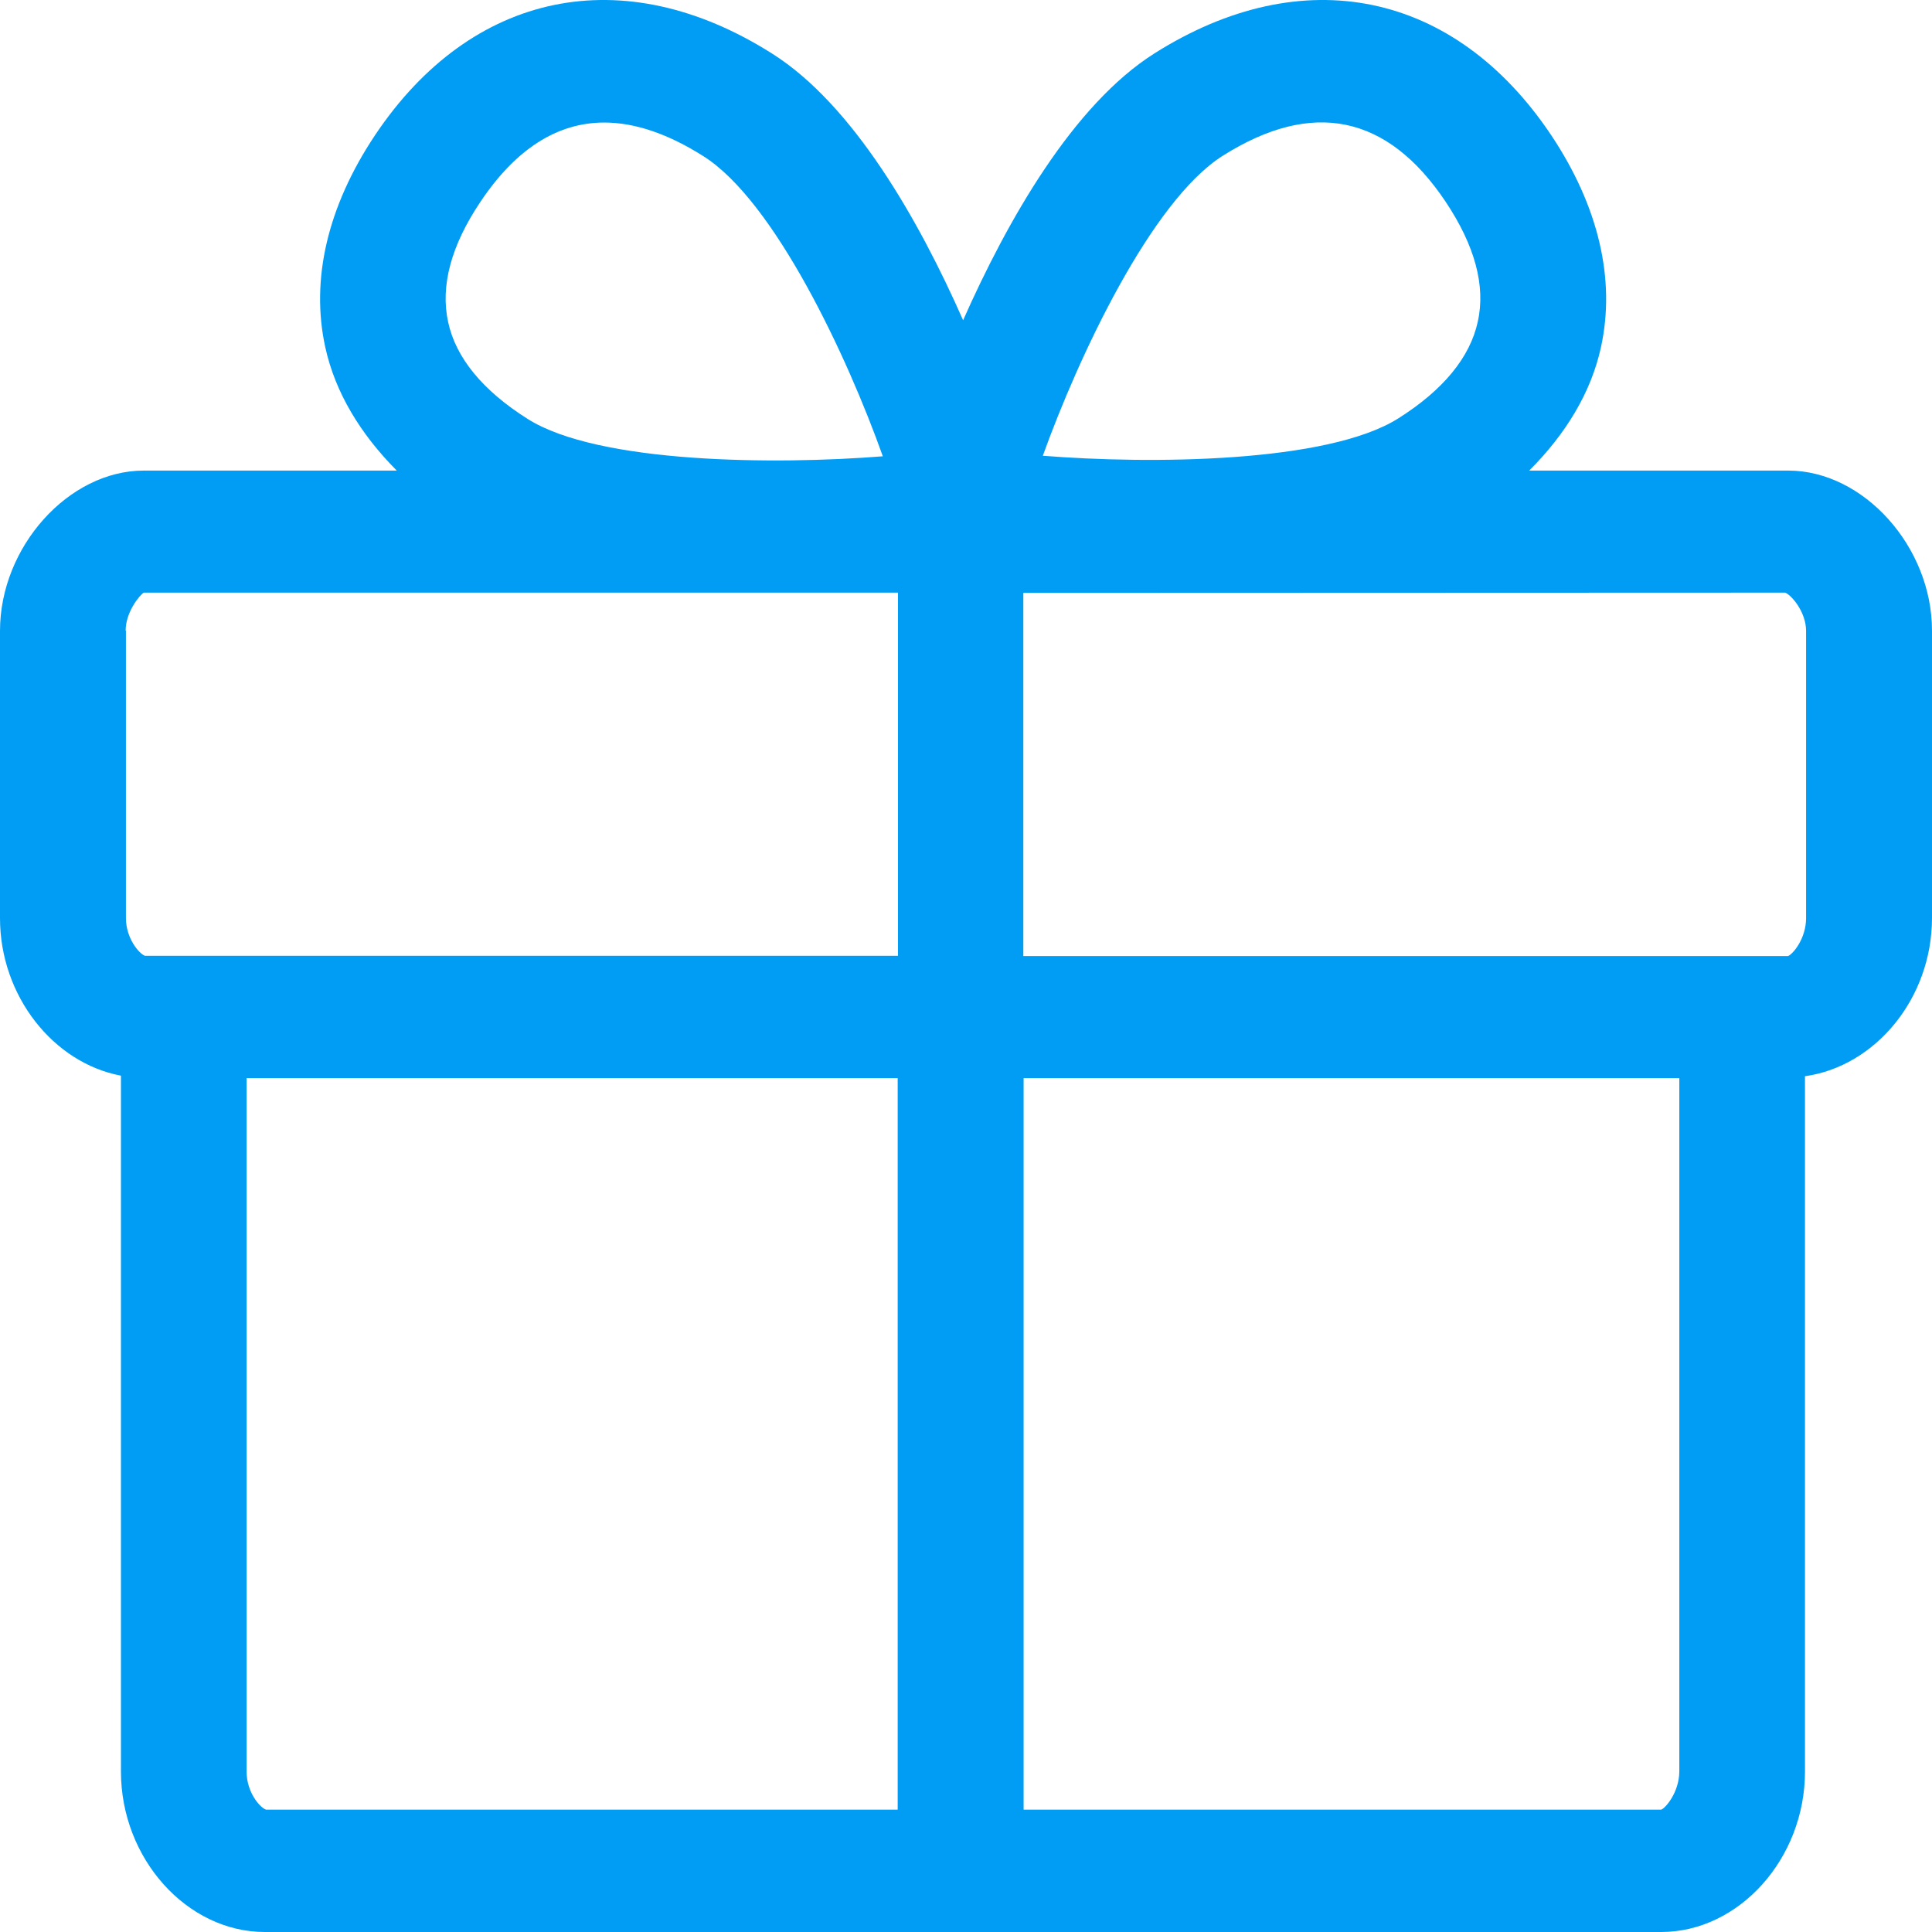 <?xml version="1.0" encoding="UTF-8"?>
<svg width="56px" height="56px" viewBox="0 0 56 56" version="1.1" xmlns="http://www.w3.org/2000/svg" xmlns:xlink="http://www.w3.org/1999/xlink">
    <title>Regalo _2Regular</title>
    <g id="Modulo-beneficts" stroke="none" stroke-width="1" fill="none" fill-rule="evenodd">
        <g id="Landings-Movistar-Plus+-Copy" transform="translate(-794, -2153)" fill="#019DF4">
            <g id="Regalo-_2Regular" transform="translate(794, 2153)">
                <path d="M52.35,26.613 C52.35,27.218 51.952,27.673 51.824,27.712 L29.662,27.712 L29.662,17.186 L51.744,17.178 C51.92,17.242 52.35,17.736 52.35,18.286 L52.35,26.613 L52.35,26.613 Z M48.15,52.454 L29.67,52.454 L29.67,31.25 L48.676,31.25 L48.676,51.354 C48.668,51.96 48.27,52.414 48.15,52.454 Z M7.148,51.354 L7.148,31.25 L26.02,31.25 L26.02,52.454 L7.714,52.454 C7.547,52.406 7.148,51.96 7.148,51.354 Z M3.642,18.278 C3.642,17.728 4.064,17.234 4.168,17.178 L26.028,17.178 L26.028,27.704 L4.2,27.704 C4.032,27.641 3.65,27.202 3.65,26.605 L3.65,18.278 L3.642,18.278 Z M13.922,5.855 C14.95,4.317 16.154,3.552 17.516,3.552 C18.401,3.552 19.365,3.879 20.385,4.525 C22.457,5.831 24.569,10.357 25.589,13.226 C22.497,13.473 17.341,13.441 15.293,12.142 C13.994,11.322 13.213,10.373 12.99,9.337 C12.759,8.286 13.078,7.114 13.922,5.855 Z M35.439,4.517 C38.037,2.875 40.213,3.321 41.902,5.847 C42.747,7.114 43.066,8.278 42.835,9.321 C42.612,10.357 41.831,11.306 40.532,12.126 C38.476,13.425 33.319,13.457 30.227,13.21 C31.255,10.349 33.367,5.831 35.439,4.517 L35.439,4.517 Z M51.832,13.64 L44.325,13.64 C45.385,12.581 46.118,11.377 46.405,10.063 C46.835,8.094 46.333,5.975 44.963,3.919 C42.165,-0.264 37.758,-1.173 33.455,1.552 C31.104,3.042 29.207,6.373 27.916,9.282 C26.633,6.373 24.729,3.034 22.378,1.552 C18.074,-1.173 13.667,-0.264 10.87,3.919 C9.499,5.975 8.997,8.094 9.428,10.063 C9.715,11.377 10.448,12.581 11.5,13.64 L4.168,13.64 C1.984,13.64 0,15.856 0,18.286 L0,26.613 C0,28.876 1.554,30.812 3.506,31.179 L3.506,51.354 C3.506,53.872 5.419,56 7.674,56 L48.15,56 C50.406,56 52.318,53.872 52.318,51.354 L52.318,31.195 C54.358,30.908 56,28.94 56,26.605 L56,18.278 C56,15.848 54.016,13.64 51.832,13.64 Z" id="Shape"></path>
            </g>
        </g>
    </g>
</svg>